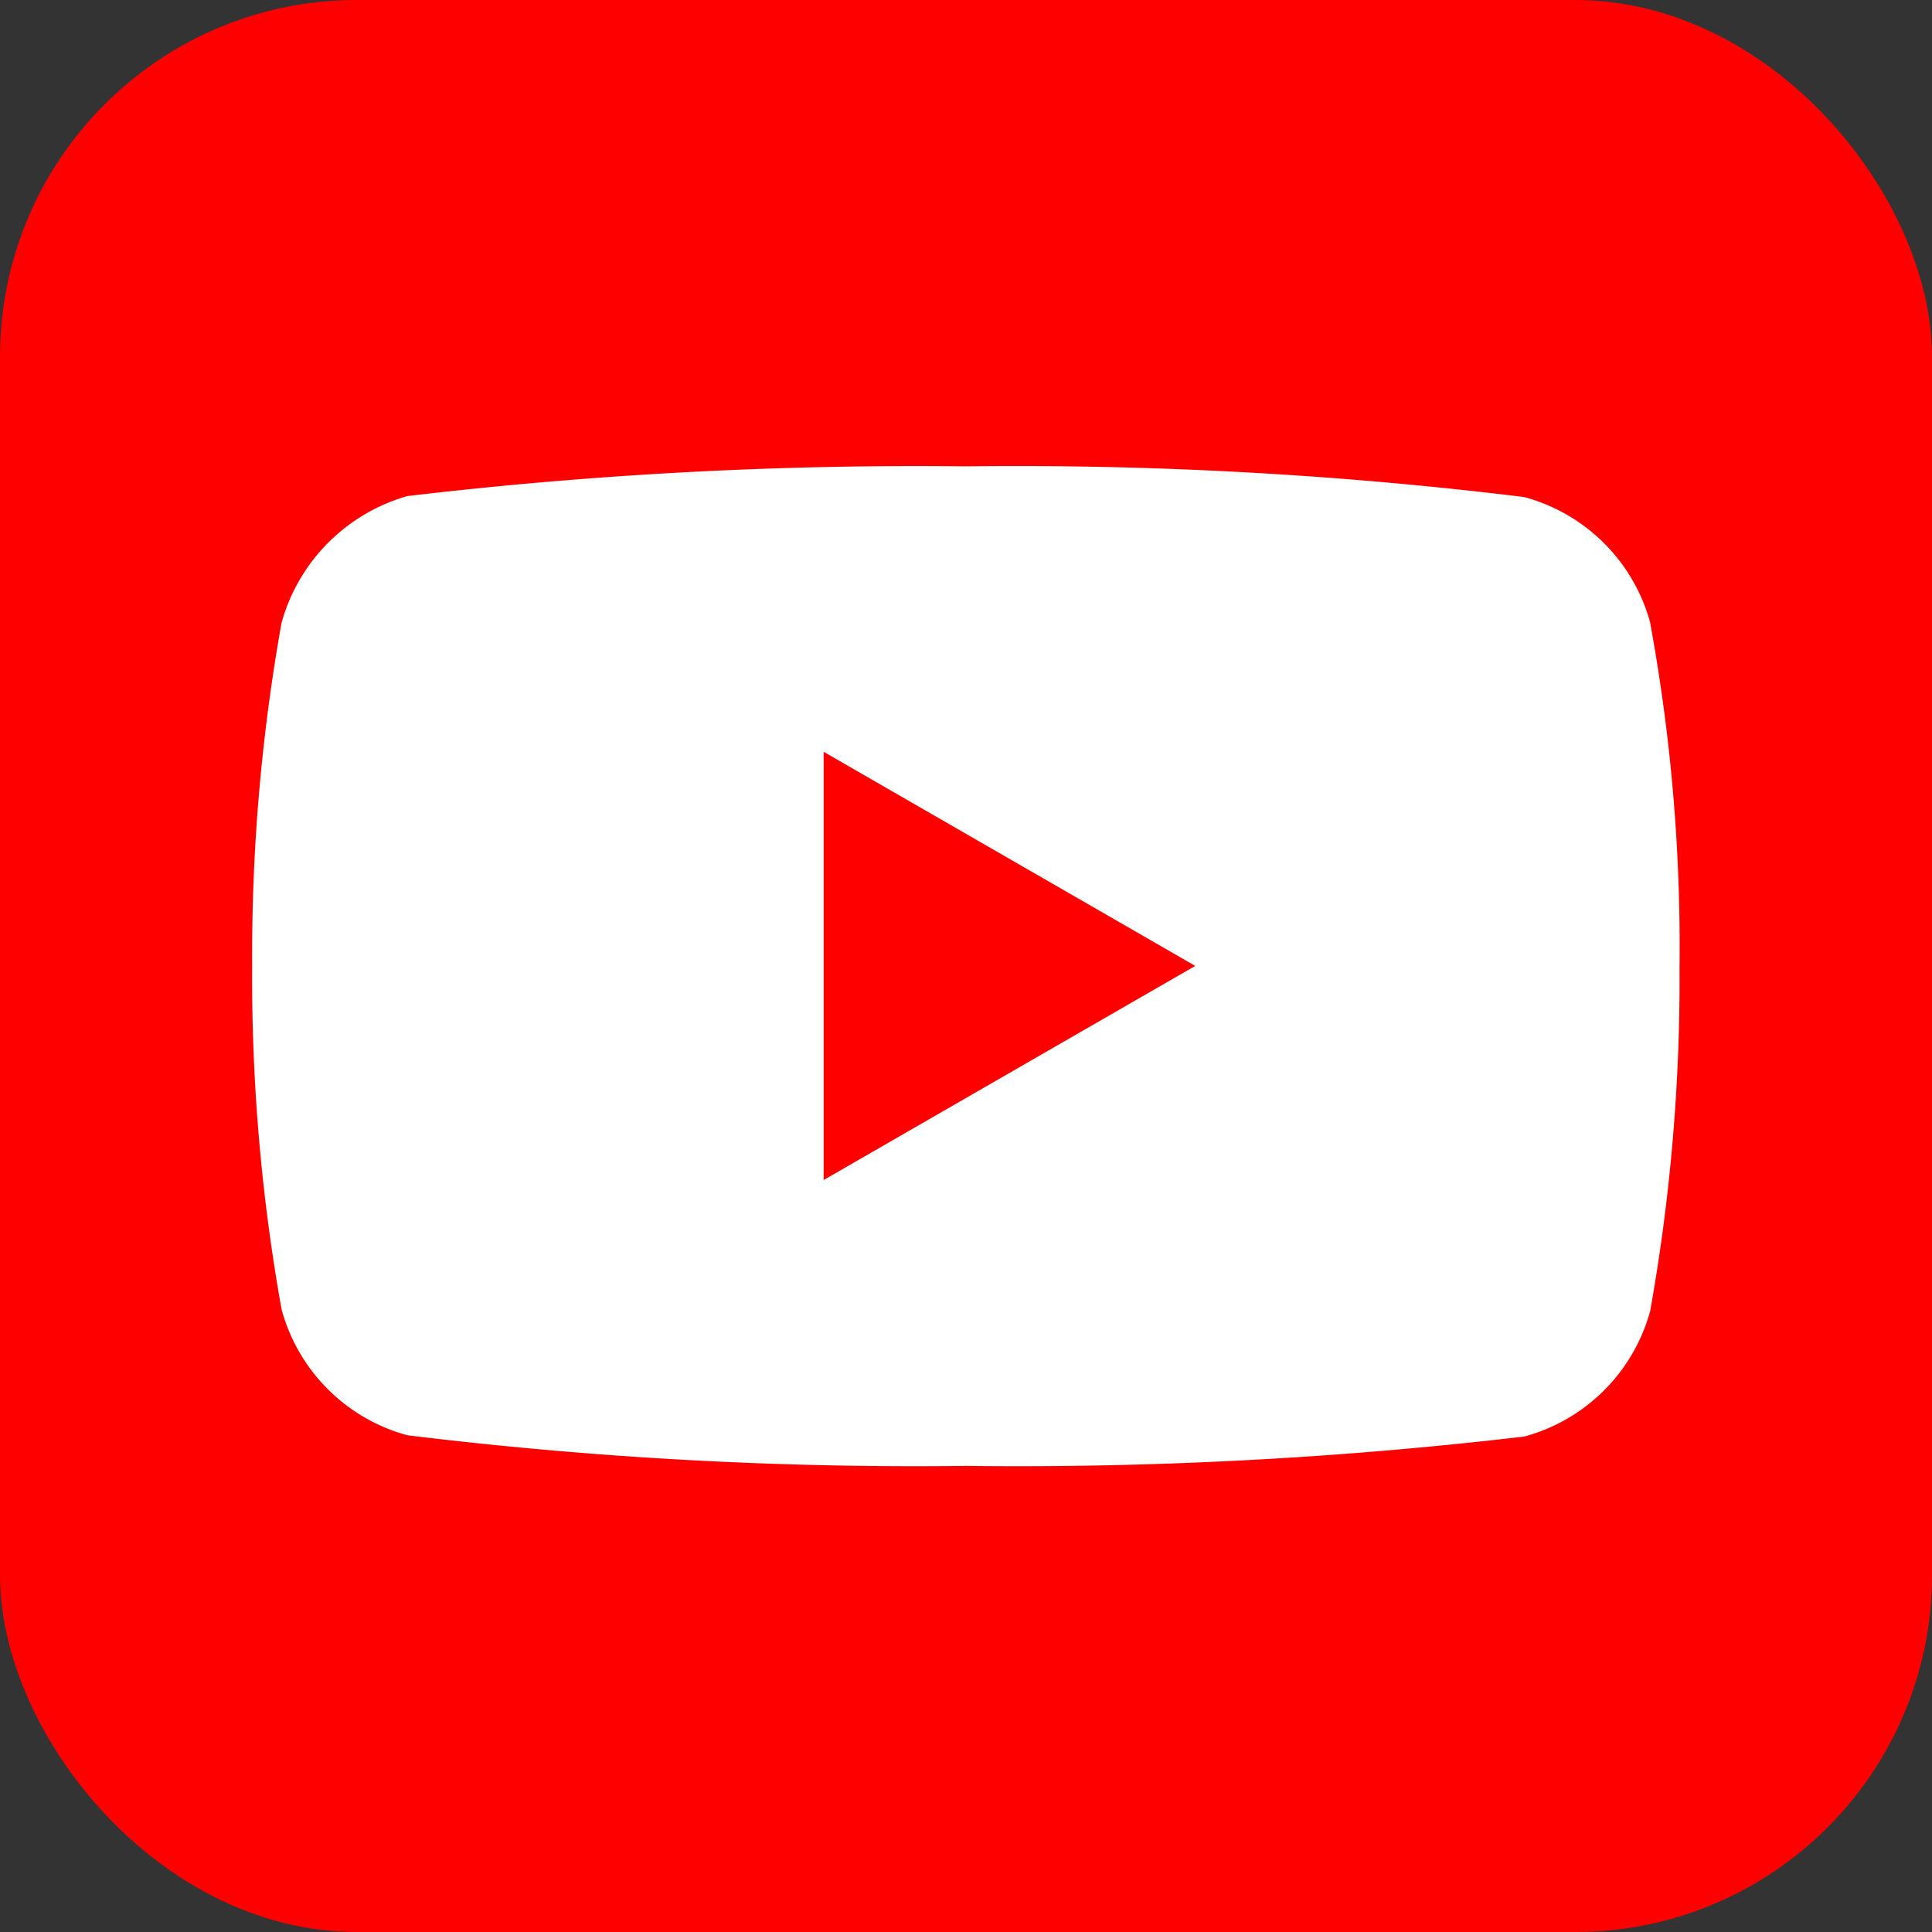 <svg id="yt" xmlns="http://www.w3.org/2000/svg" width="32.485" height="32.485" viewBox="0 0 32.485 32.485">
  <rect x="0" y="0" width="32.485" height="32.485" fill="#333333" stroke="none"/>
  <rect id="Rectangle_1" data-name="Rectangle 1" width="32.485" height="32.485" rx="6" fill="red"/>
  <g id="youtube_1_" data-name="youtube (1)" transform="translate(4.24 7.837)">
    <path id="Path_14" data-name="Path 14" d="M23.508,2.631A3.008,3.008,0,0,0,21.386.516,70.248,70.248,0,0,0,12,0,73,73,0,0,0,2.61.5,3.068,3.068,0,0,0,.494,2.631,31.688,31.688,0,0,0,0,8.4a31.571,31.571,0,0,0,.494,5.773A3.008,3.008,0,0,0,2.61,16.292,70.385,70.385,0,0,0,12,16.807a72.993,72.993,0,0,0,9.391-.494A3.008,3.008,0,0,0,23.507,14.2,31.688,31.688,0,0,0,24,8.424a30.077,30.077,0,0,0-.494-5.793Zm0,0" transform="translate(0 0.004)" fill="#fff"/>
    <path id="Path_15" data-name="Path 15" d="M204.969,109.679l6.248-3.6-6.248-3.6Zm0,0" transform="translate(-195.36 -97.675)" fill="red"/>
  </g>
</svg>
